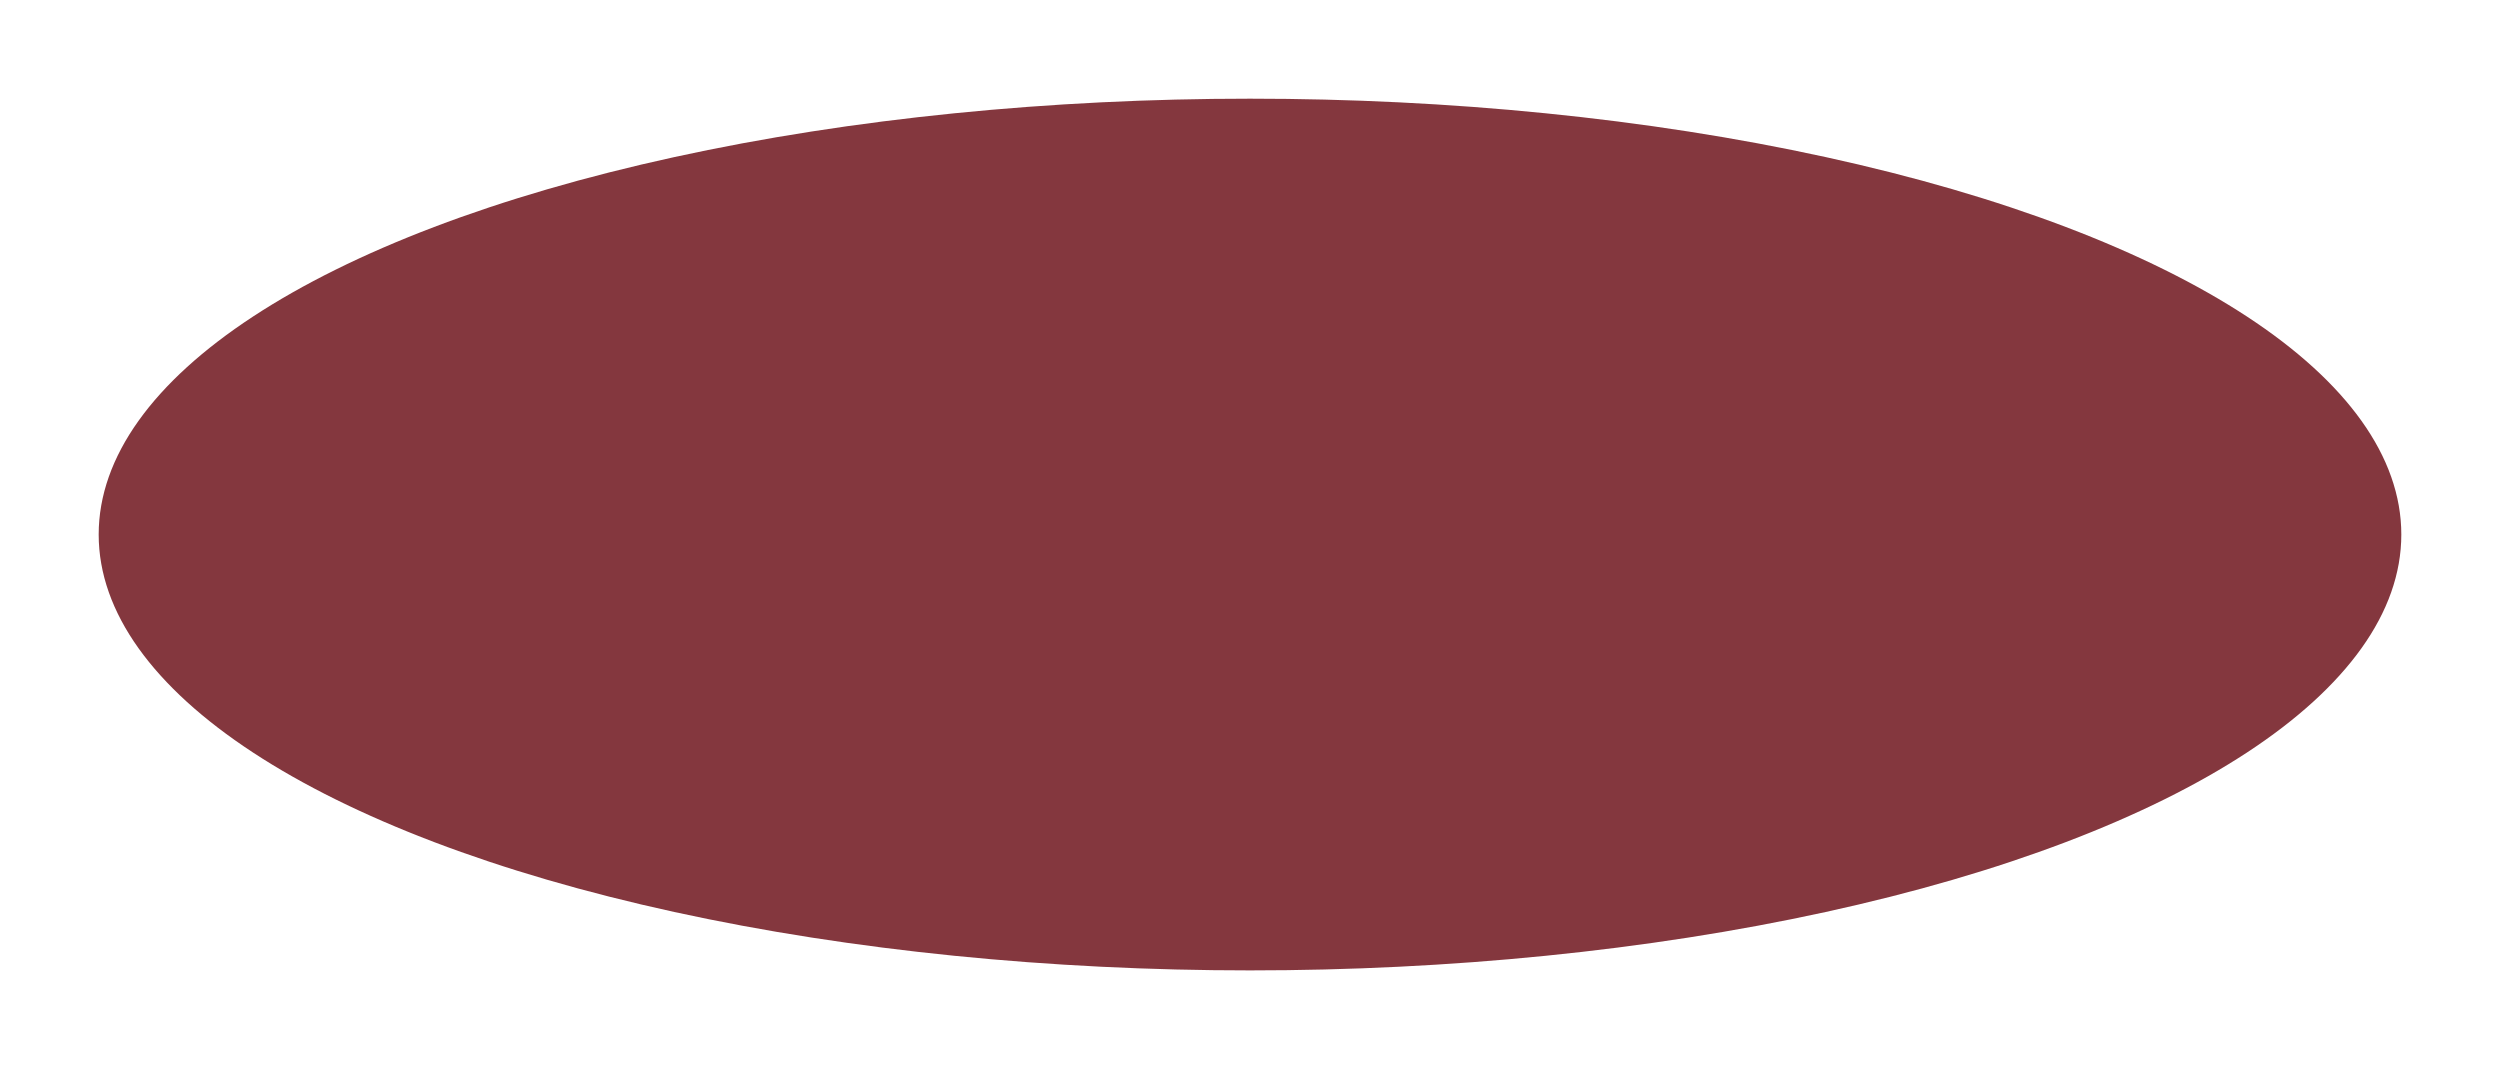 <?xml version="1.0" encoding="UTF-8"?> <svg xmlns="http://www.w3.org/2000/svg" width="760" height="325" viewBox="0 0 760 325" fill="none"><g filter="url(#filter0_f_273_296)"><ellipse cx="380" cy="162.5" rx="350" ry="132.5" fill="#65050E" fill-opacity="0.8"></ellipse></g><defs><filter id="filter0_f_273_296" x="0" y="0" width="760" height="325" filterUnits="userSpaceOnUse" color-interpolation-filters="sRGB"><feFlood flood-opacity="0" result="BackgroundImageFix"></feFlood><feBlend mode="normal" in="SourceGraphic" in2="BackgroundImageFix" result="shape"></feBlend><feGaussianBlur stdDeviation="15" result="effect1_foregroundBlur_273_296"></feGaussianBlur></filter></defs></svg> 